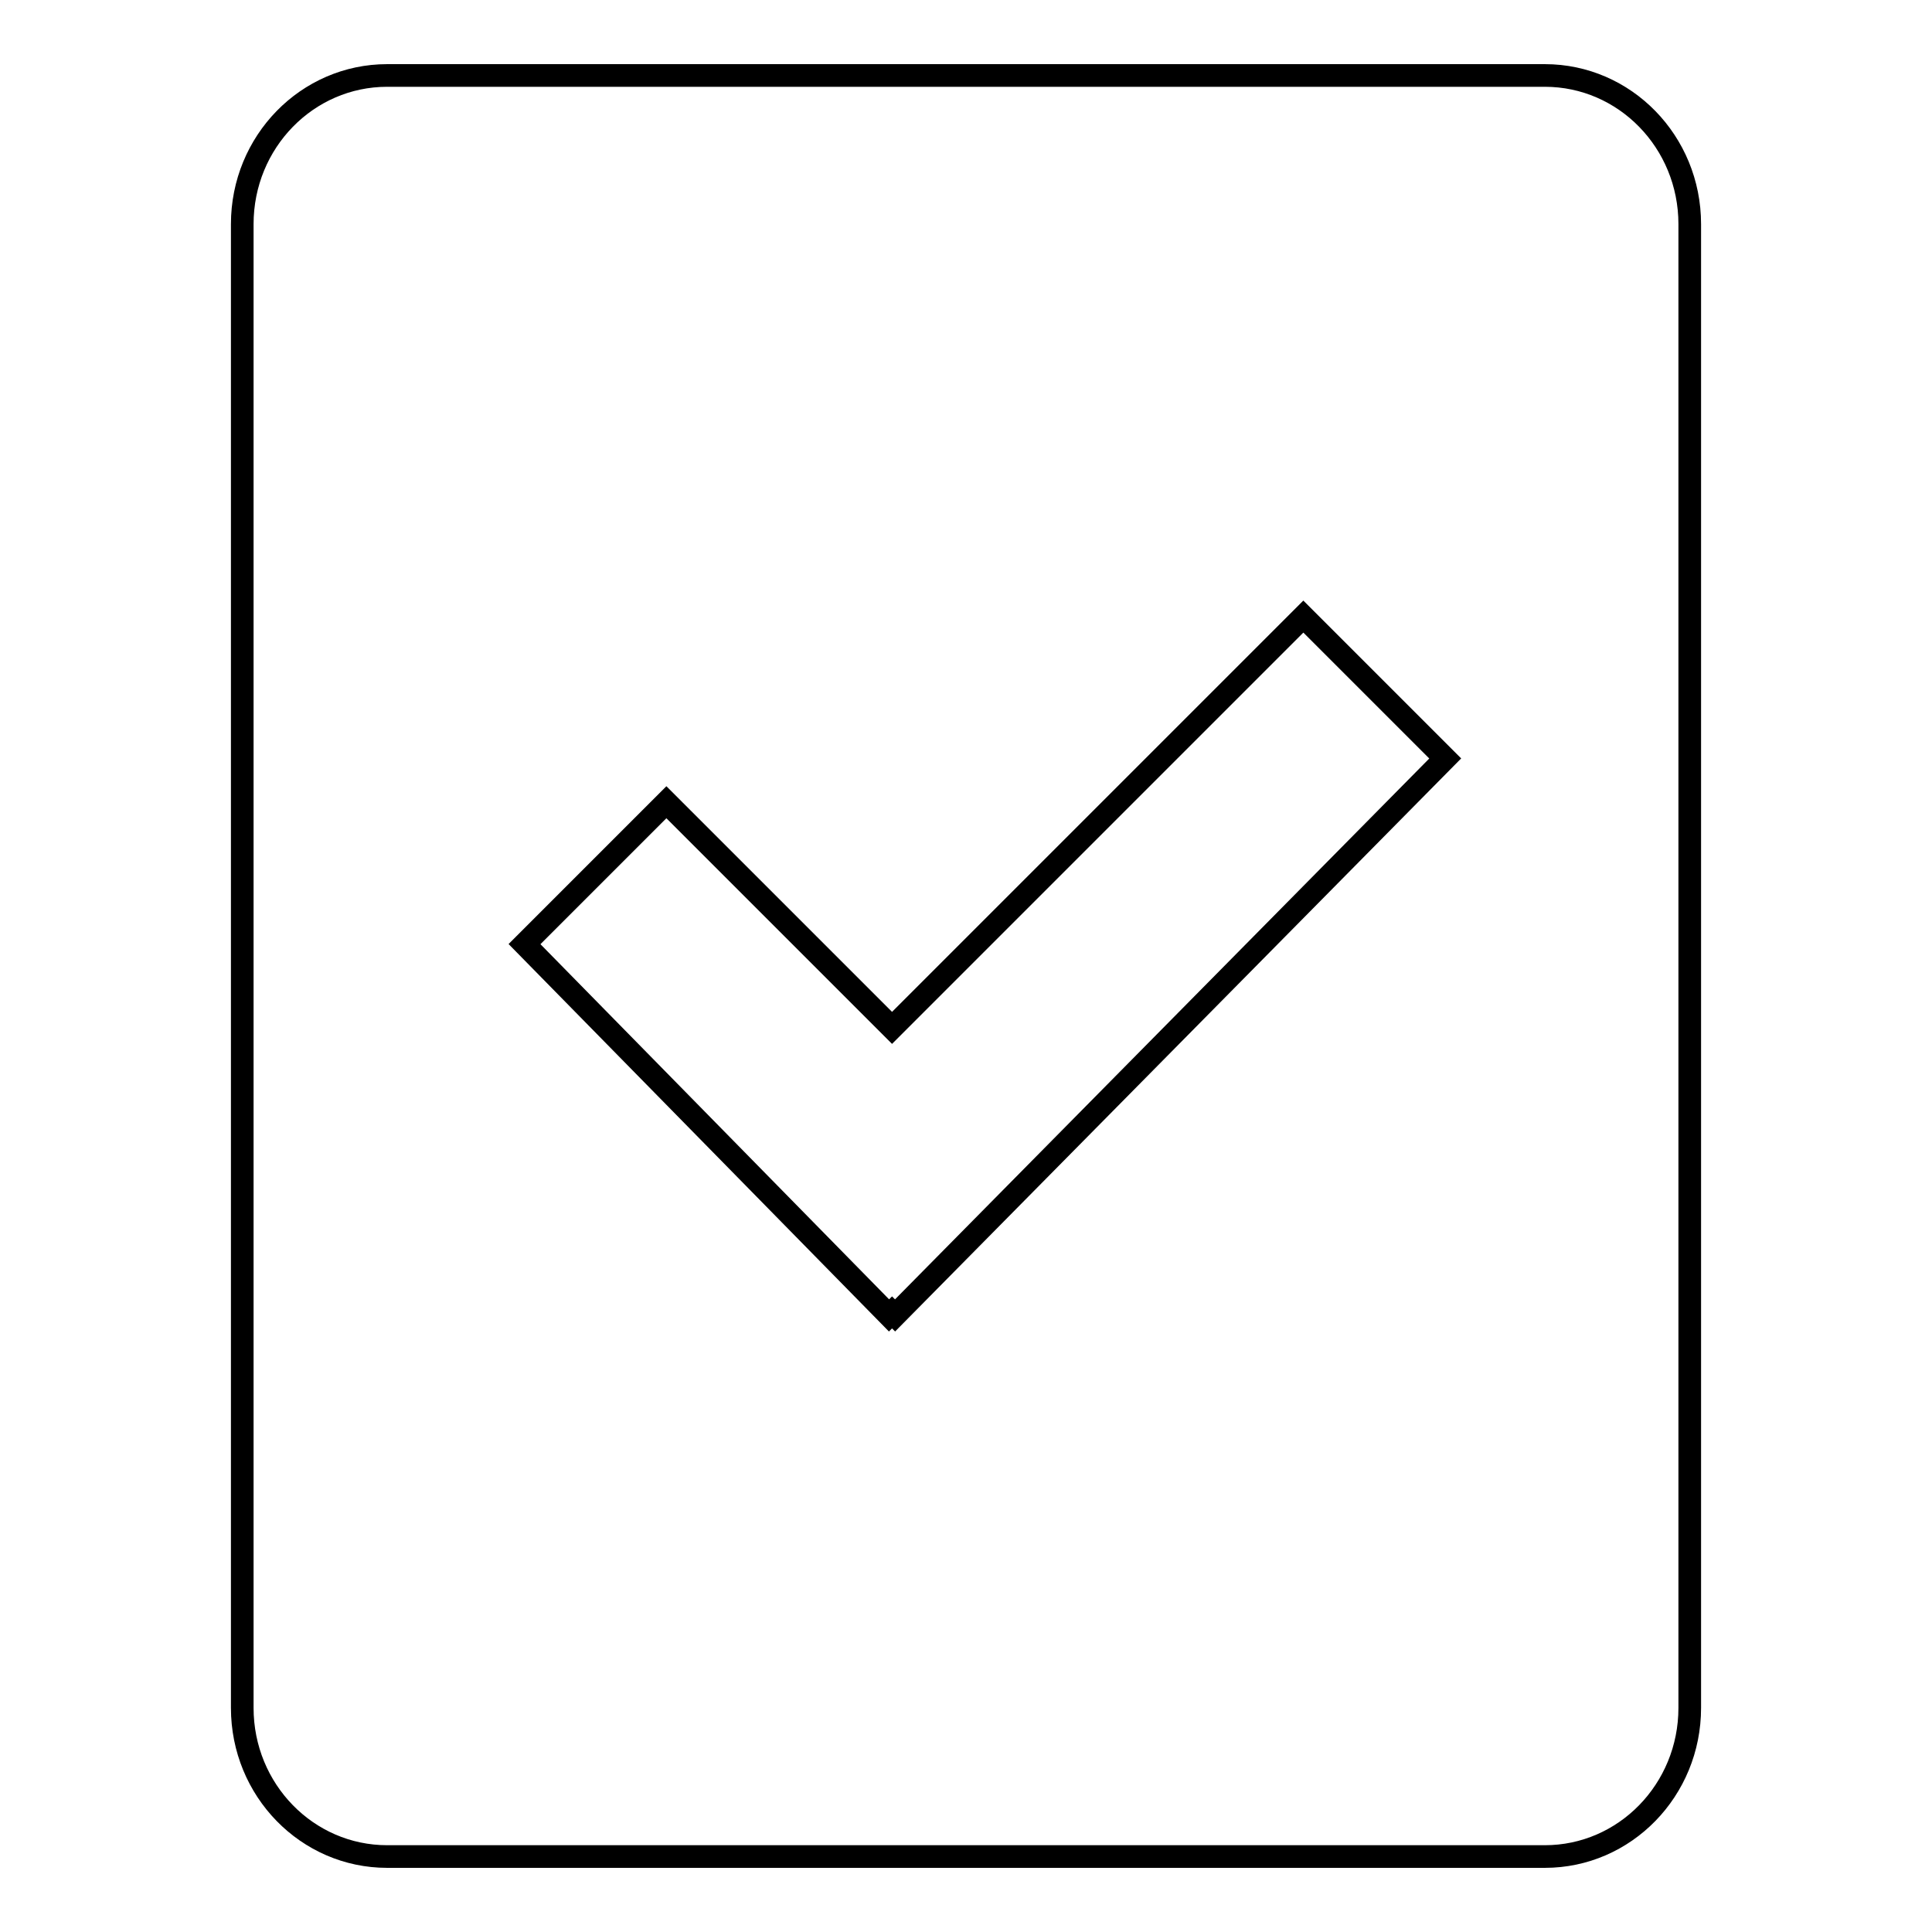 <?xml version="1.0" encoding="utf-8"?>
<!-- Svg Vector Icons : http://www.onlinewebfonts.com/icon -->
<!DOCTYPE svg PUBLIC "-//W3C//DTD SVG 1.1//EN" "http://www.w3.org/Graphics/SVG/1.1/DTD/svg11.dtd">
<svg version="1.1" xmlns="http://www.w3.org/2000/svg" xmlns:xlink="http://www.w3.org/1999/xlink" x="0px" y="0px" viewBox="0 0 256 256" enable-background="new 0 0 256 256" xml:space="preserve">
<g><g><path stroke-width="3" fill-opacity="0" stroke="#000000"  d="M204.7,246H51.3c-10.6,0-19.2-8.8-19.2-19.7V29.7c0-10.9,8.6-19.7,19.2-19.7h153.4c10.6,0,19.2,8.8,19.2,19.7v186.8v9.8C223.9,237.2,215.3,246,204.7,246z M172.7,81.7l-54.5,54.5l-29.9-29.9l-18.8,18.8l48.3,49.2l0.4-0.4l0.4,0.4l72.9-73.8L172.7,81.7z"/></g></g>
</svg>